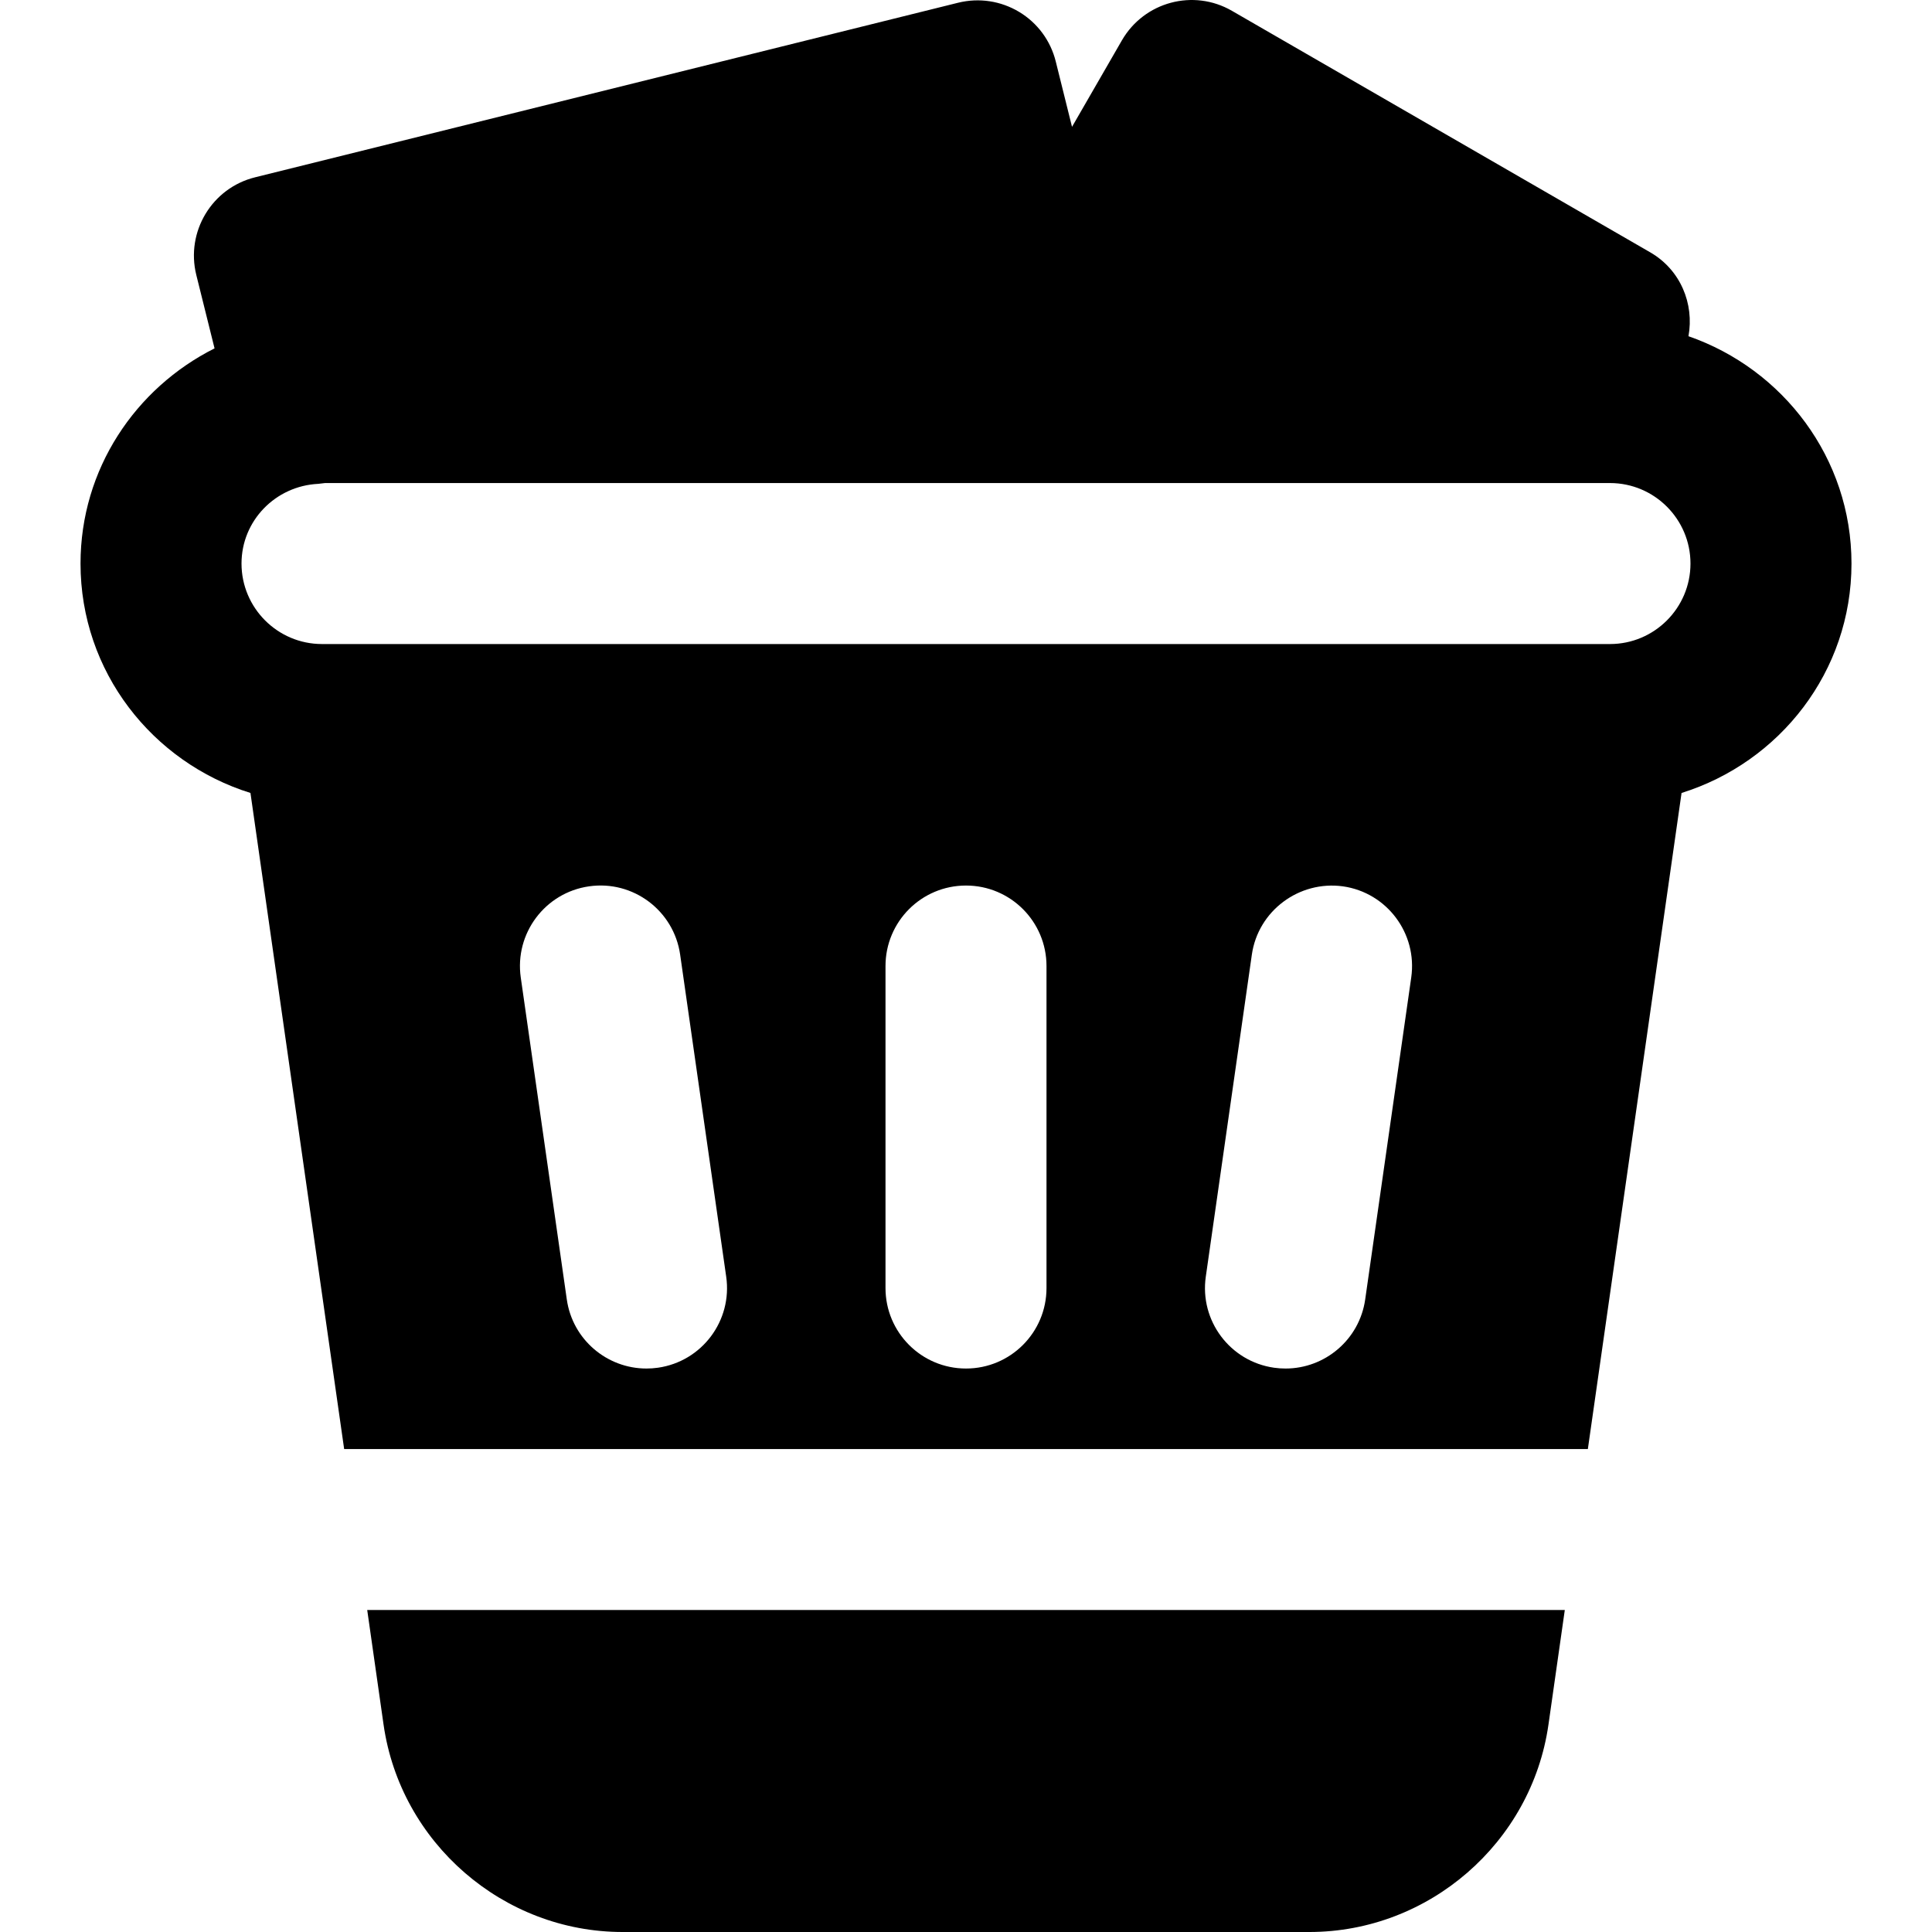 <?xml version="1.0" encoding="iso-8859-1"?>
<!-- Uploaded to: SVG Repo, www.svgrepo.com, Generator: SVG Repo Mixer Tools -->
<svg fill="#000000" height="800px" width="800px" version="1.1" id="Layer_1" xmlns="http://www.w3.org/2000/svg" xmlns:xlink="http://www.w3.org/1999/xlink" 
	 viewBox="0 0 512.01 512.01" xml:space="preserve">
<g transform="translate(0 -1)">
	<g>
		<g>
			<path d="M447.472,90.103c1.557-8.597-2.112-17.6-10.133-22.229l-110.848-64c-10.197-5.909-23.253-2.411-29.163,7.808
				l-13.227,22.933l-4.309-17.323c-1.365-5.504-4.843-10.219-9.707-13.141c-4.843-2.901-10.581-3.797-16.149-2.432L67.589,47.991
				C56.155,50.828,49.2,62.412,52.016,73.847l4.843,19.477c-20.971,10.539-35.52,32-35.52,57.024
				c0,28.651,19.029,52.672,45.035,60.8l24.832,173.867h329.6l24.832-173.867c26.005-8.128,45.035-32.149,45.035-60.8
				C490.672,122.38,472.517,98.807,447.472,90.103z M174.362,363.468c-1.024,0.149-2.048,0.213-3.051,0.213
				c-10.453,0-19.584-7.68-21.099-18.304l-12.203-85.333c-1.664-11.669,6.443-22.485,18.091-24.149
				c11.691-1.685,22.485,6.443,24.149,18.091l12.203,85.333C194.139,350.988,186.032,361.804,174.362,363.468z M277.338,342.348
				c0,11.776-9.536,21.333-21.333,21.333s-21.333-9.557-21.333-21.333v-85.333c0-11.776,9.536-21.333,21.333-21.333
				s21.333,9.557,21.333,21.333V342.348z M374,260.044l-12.203,85.333c-1.515,10.624-10.645,18.304-21.099,18.304
				c-1.003,0-2.027-0.064-3.051-0.213c-11.669-1.664-19.776-12.48-18.091-24.149l12.203-85.333
				c1.664-11.627,12.544-19.691,24.149-18.091C367.557,237.559,375.664,248.375,374,260.044z M426.672,171.681H85.338
				c-11.776,0-21.333-9.579-21.333-21.333c0-11.392,9.045-20.565,20.309-21.12c0.384-0.043,1.195-0.149,1.835-0.213h180.395h13.717
				h134.101h12.309c11.776,0,21.333,9.579,21.333,21.333C448.005,162.103,438.448,171.681,426.672,171.681z"/>
			<path d="M101.65,458.056c4.48,31.339,31.701,54.955,63.36,54.955h181.995c31.637,0,58.88-23.616,63.36-54.955l4.331-30.379
				H97.319L101.65,458.056z"/>
		</g>
	</g>
</g>
</svg>